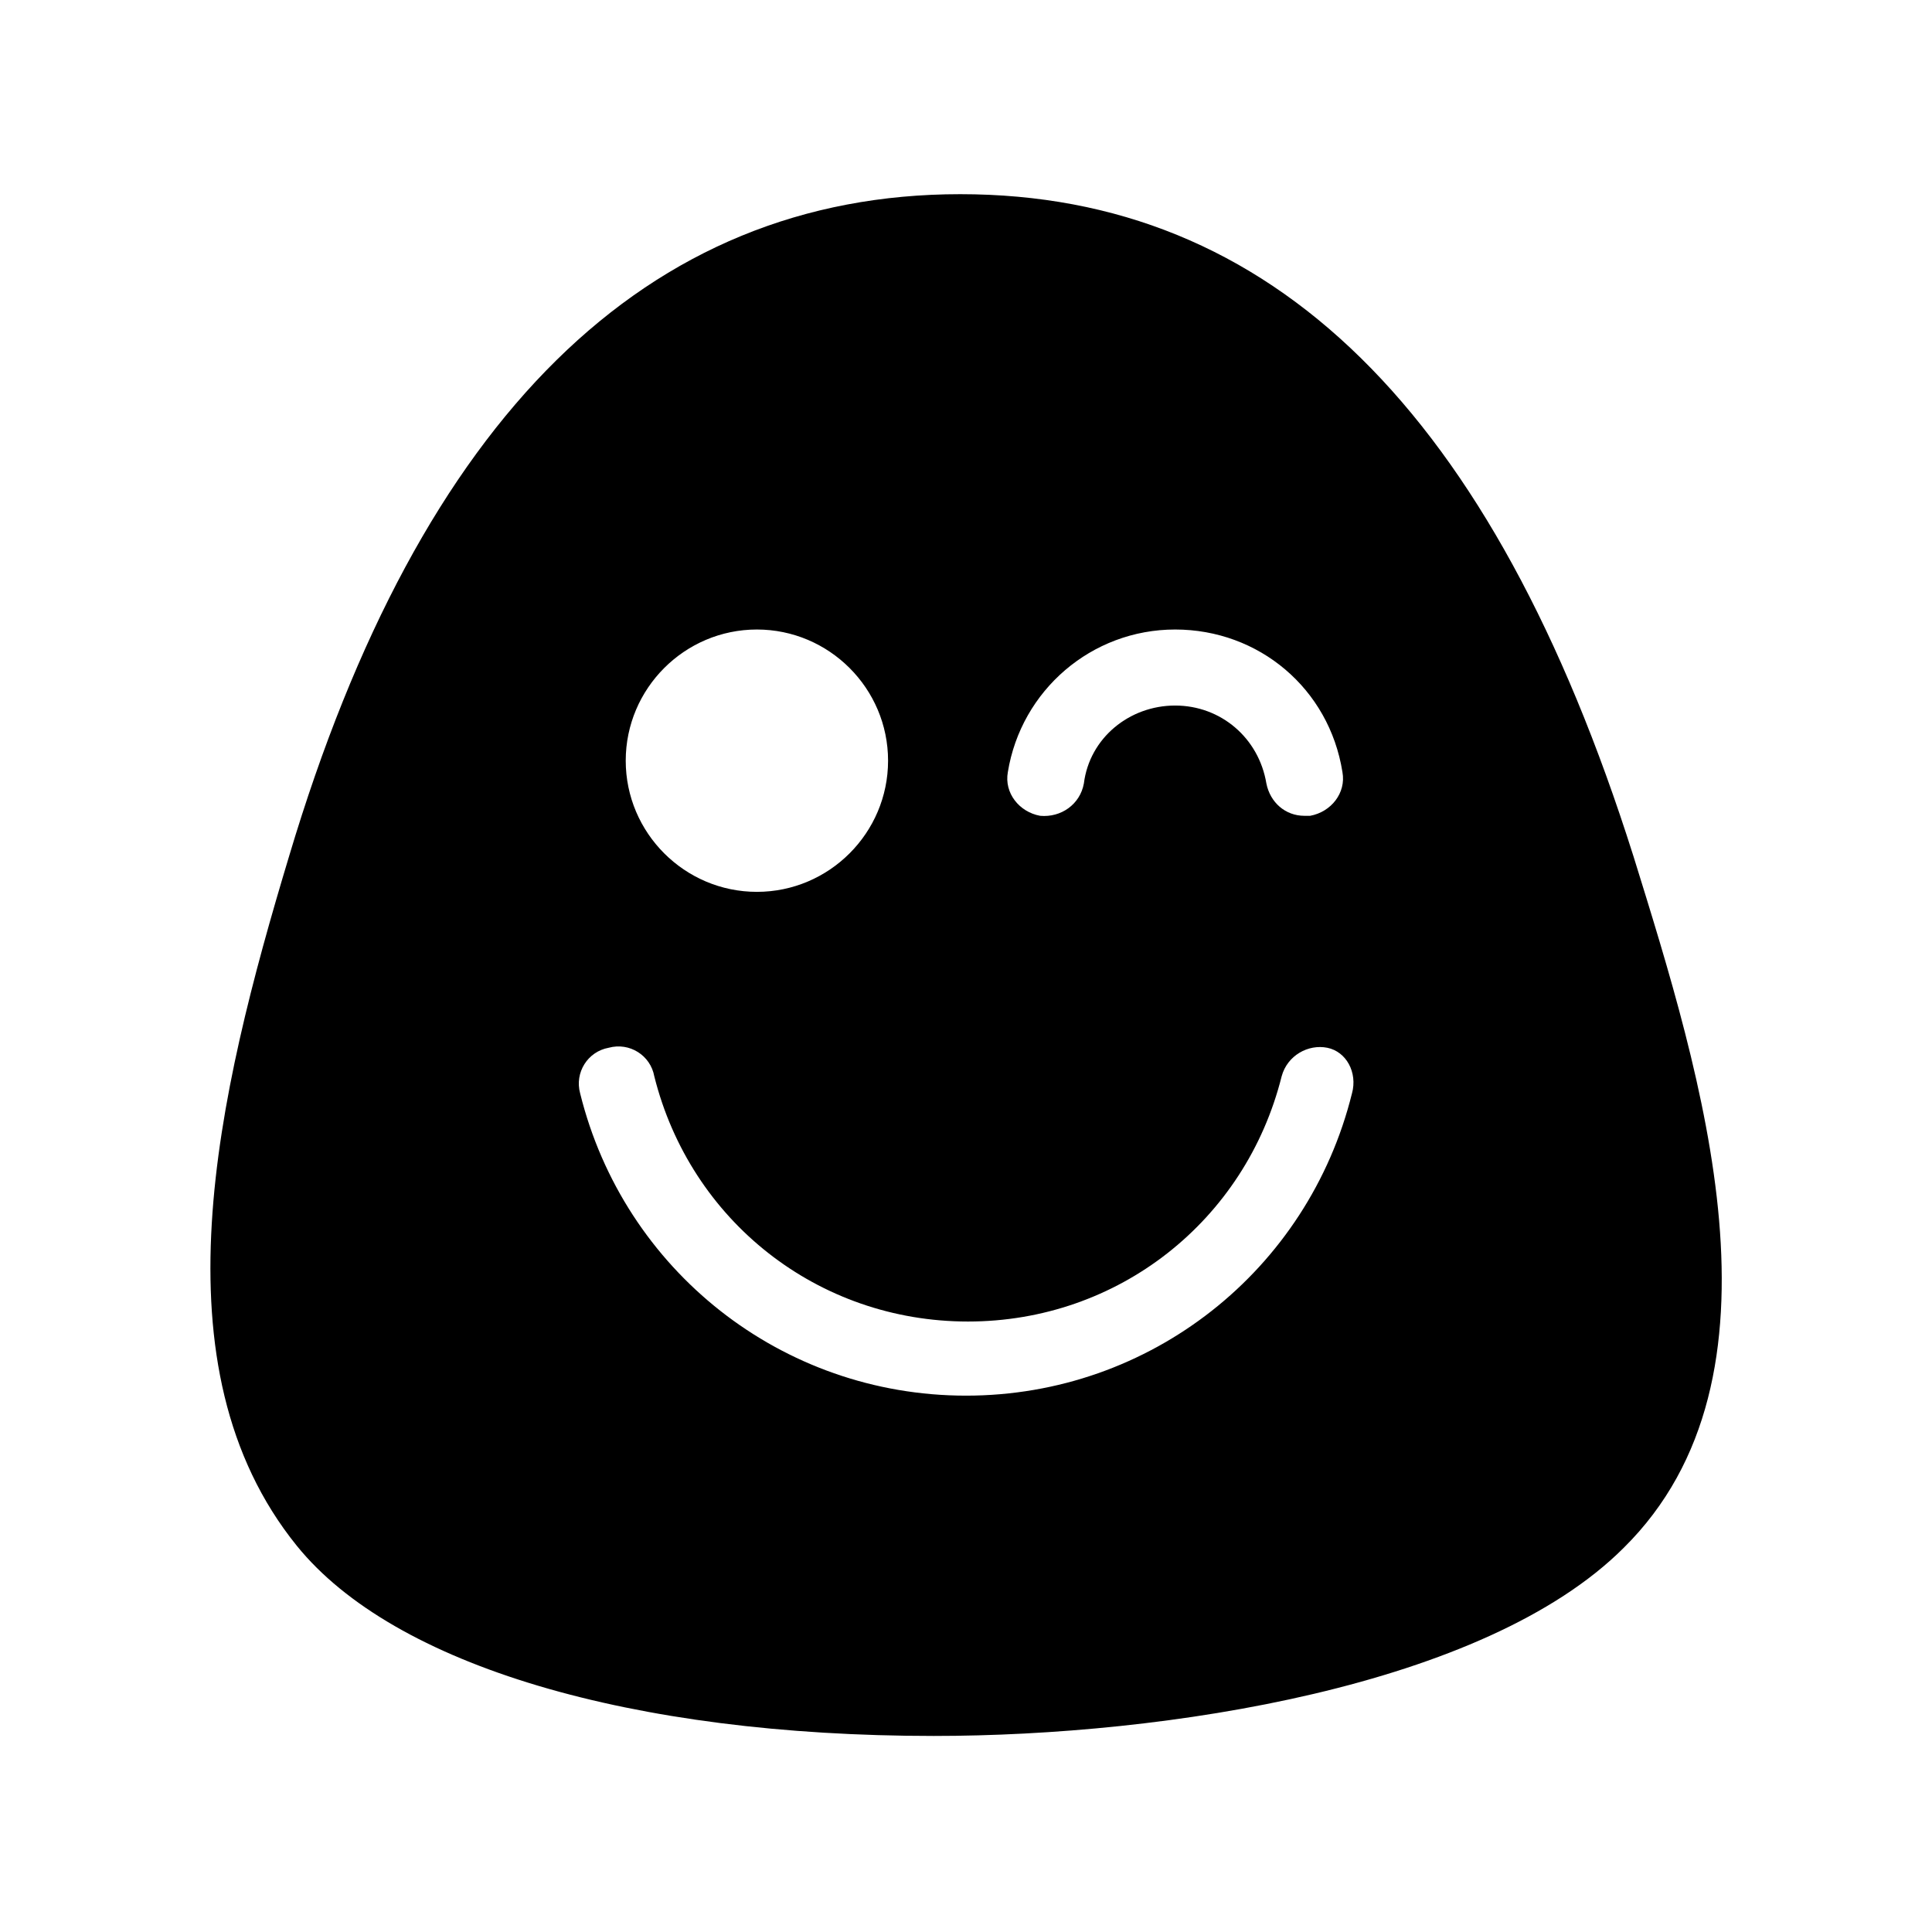 <?xml version="1.0" encoding="UTF-8"?>
<!-- Uploaded to: SVG Repo, www.svgrepo.com, Generator: SVG Repo Mixer Tools -->
<svg fill="#000000" width="800px" height="800px" version="1.1" viewBox="144 144 512 512" xmlns="http://www.w3.org/2000/svg">
 <path d="m576.84 370.78c-37.281-117.89-95.723-175.32-178.35-175.32-83.129 0-143.08 58.945-177.84 175.32-19.145 63.48-36.273 135.52 2.016 182.88 25.695 31.738 88.672 50.383 168.78 50.383 61.465 0 146.11-13.098 182.88-49.879 45.844-45.344 20.652-124.95 2.516-183.39zm-165.75-22.168c3.527-21.664 22.168-37.785 44.336-37.785s40.809 15.617 44.336 37.785c1.008 5.543-3.023 10.578-8.566 11.586h-1.512c-5.039 0-9.07-3.527-10.078-8.566-2.016-12.09-12.09-20.656-24.184-20.656-12.09 0-22.672 8.566-24.184 20.656-1.008 5.543-6.047 9.07-11.586 8.566-5.539-1.004-9.57-6.043-8.562-11.586zm-66.504-37.785c19.145 0 34.762 15.617 34.762 34.762 0 19.145-15.617 34.762-34.762 34.762s-34.762-15.617-34.762-34.762c0-19.145 15.617-34.762 34.762-34.762zm157.7 122.93c-11.59 46.855-53.406 80.105-102.27 80.105-48.871 0-90.688-33.25-102.27-80.105-1.512-5.543 2.016-11.082 7.559-12.09 5.543-1.512 11.082 2.016 12.09 7.559 9.574 38.289 43.328 64.992 83.129 64.992 39.801 0 73.555-26.703 83.129-64.992 1.512-5.543 7.055-8.566 12.09-7.559 5.039 1.008 8.062 6.547 6.551 12.09z"/>
</svg>